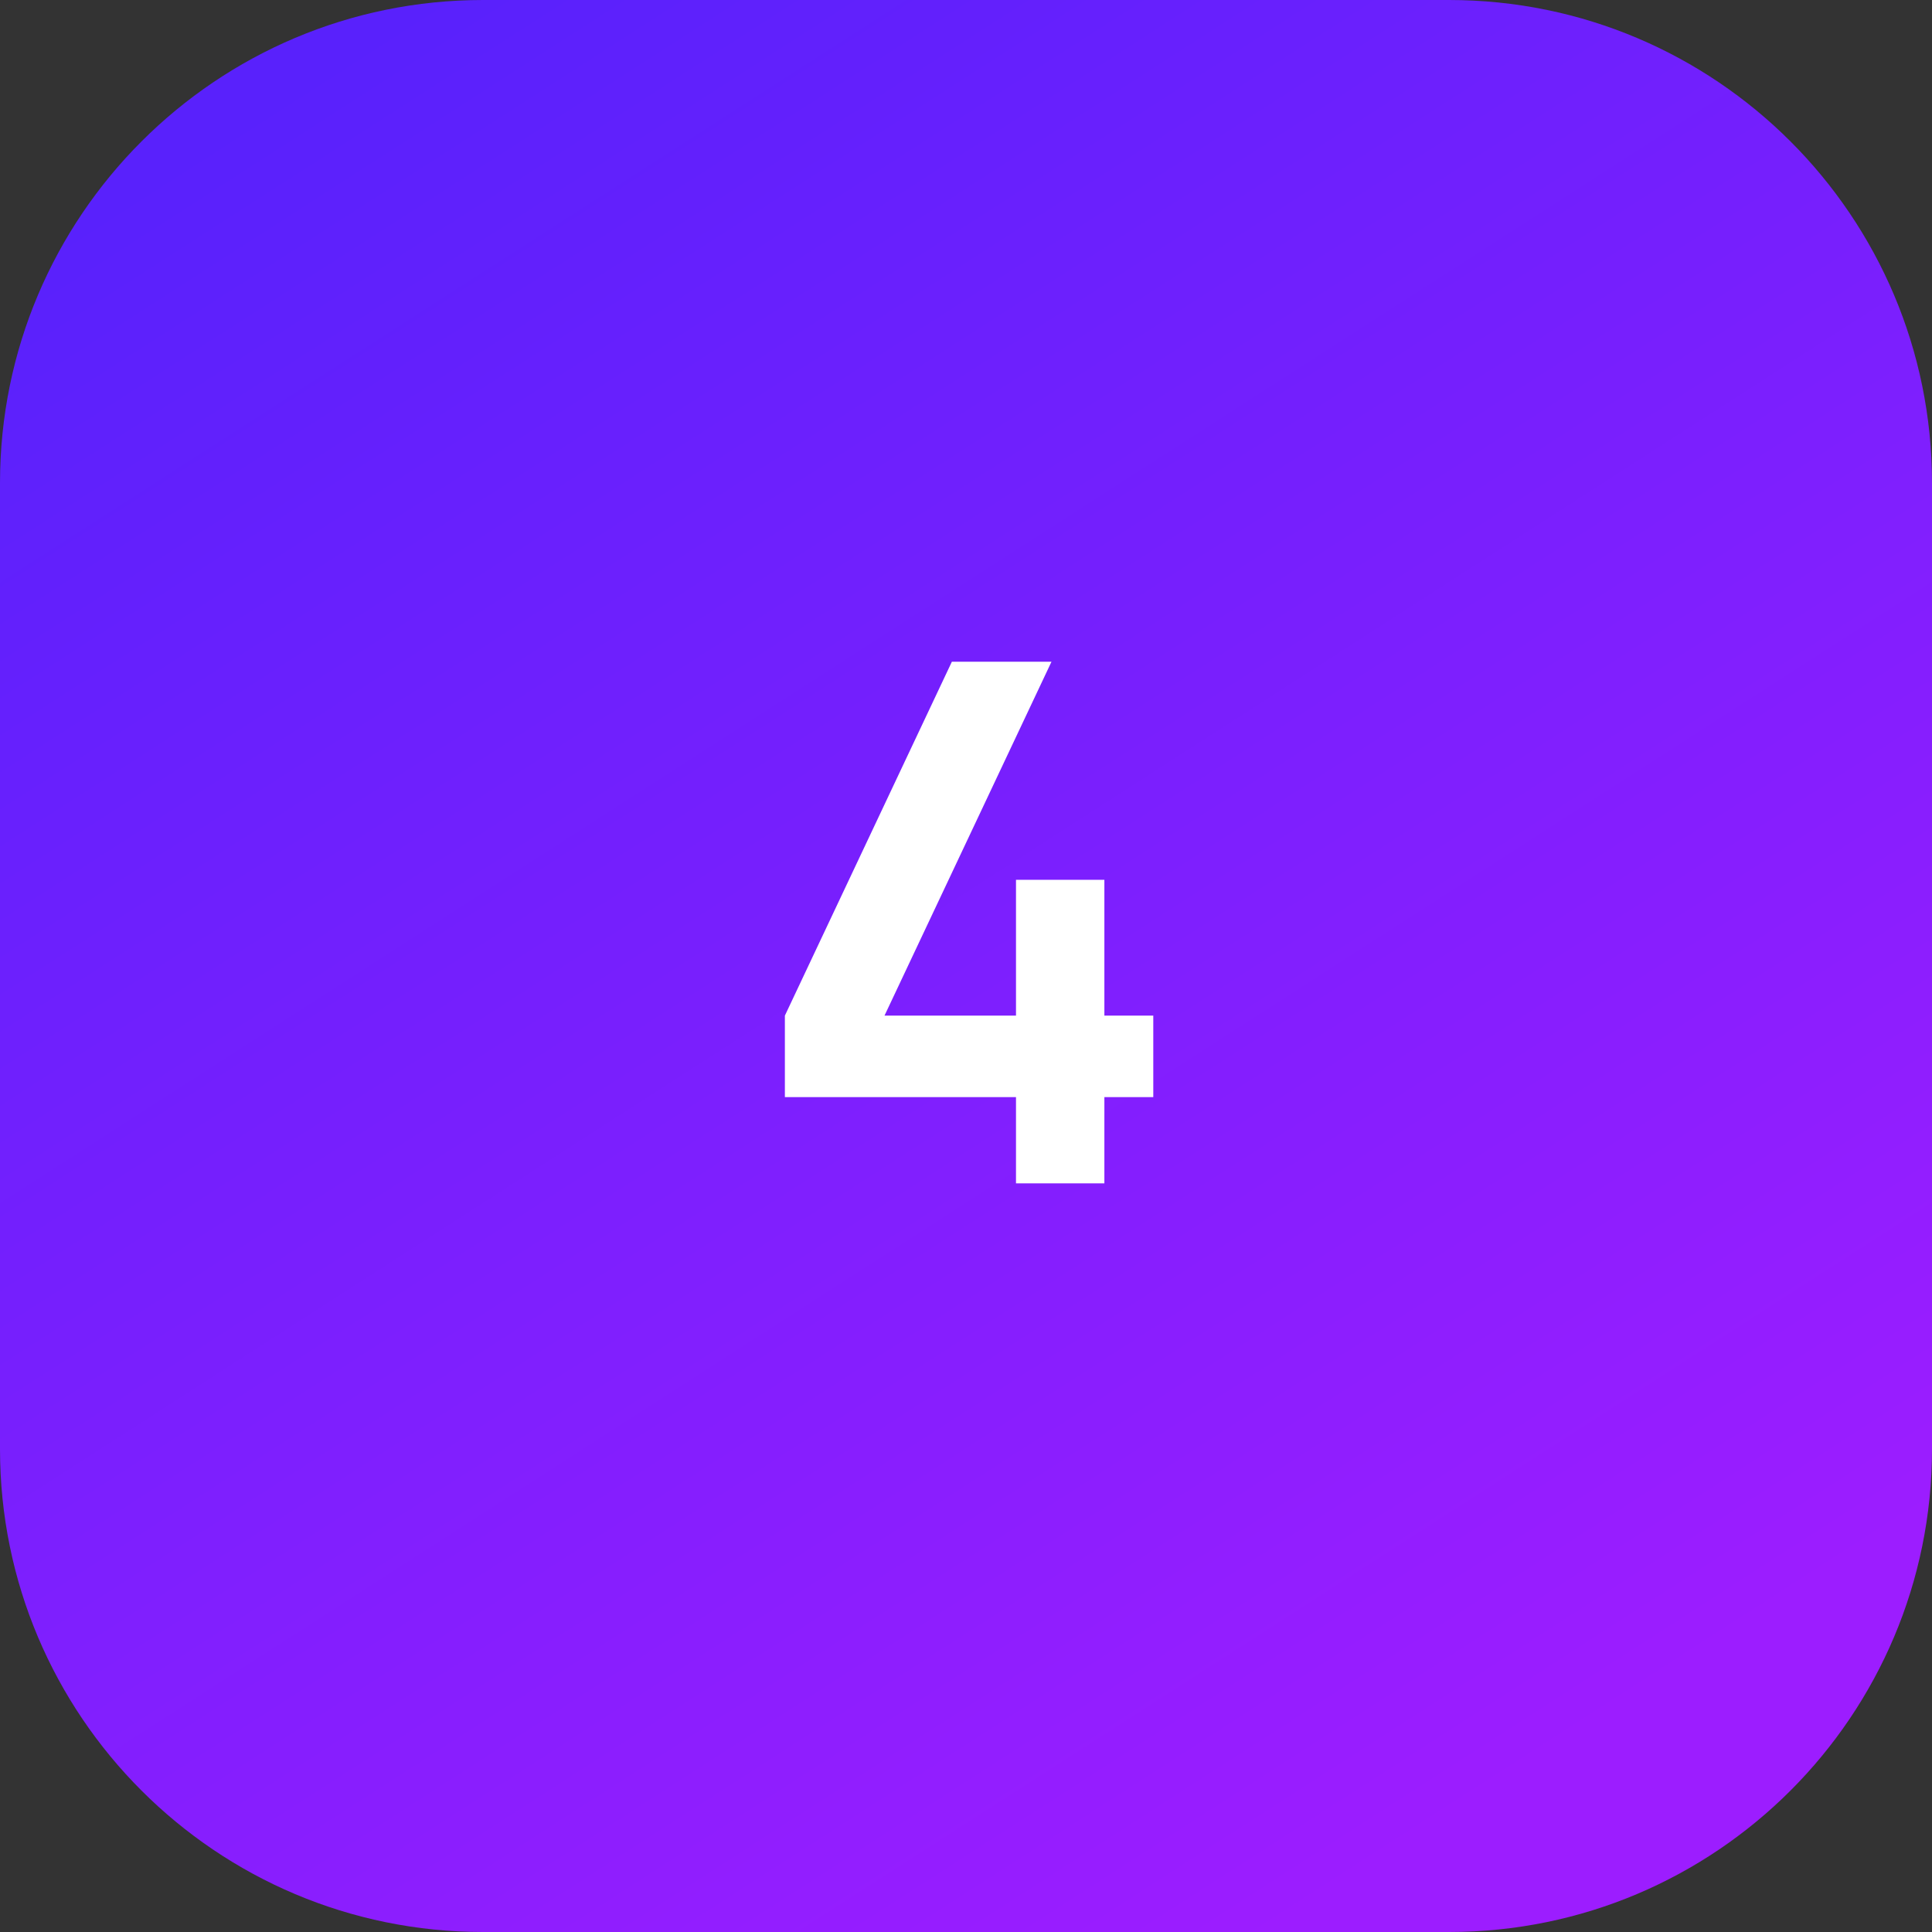 <?xml version="1.0" encoding="UTF-8"?> <svg xmlns="http://www.w3.org/2000/svg" width="80" height="80" viewBox="0 0 80 80" fill="none"><rect x="0" y="0" width="80" height="80" fill="#333333" stroke="none"/><g clip-path="url(#clip0_5610_7830)"><path d="M60 0H20C8.954 0 0 8.954 0 20V60C0 71.046 8.954 80 20 80H60C71.046 80 80 71.046 80 60V20C80 8.954 71.046 0 60 0Z" fill="url(#paint0_linear_5610_7830)"></path><path d="M42.07 49V45.43H32.5V42.055L39.415 27.4H43.54L36.625 42.055H42.07V36.43H45.73V42.055H47.755V45.43H45.73V49H42.07Z" fill="white"></path></g><defs><linearGradient id="paint0_linear_5610_7830" x1="60.26" y1="75.324" x2="13.506" y2="2.597" gradientUnits="userSpaceOnUse"><stop stop-color="#9C1DFF"></stop><stop offset="1" stop-color="#5921FC"></stop></linearGradient><clipPath id="clip0_5610_7830"><rect width="80" height="80" fill="white"></rect></clipPath></defs></svg> 